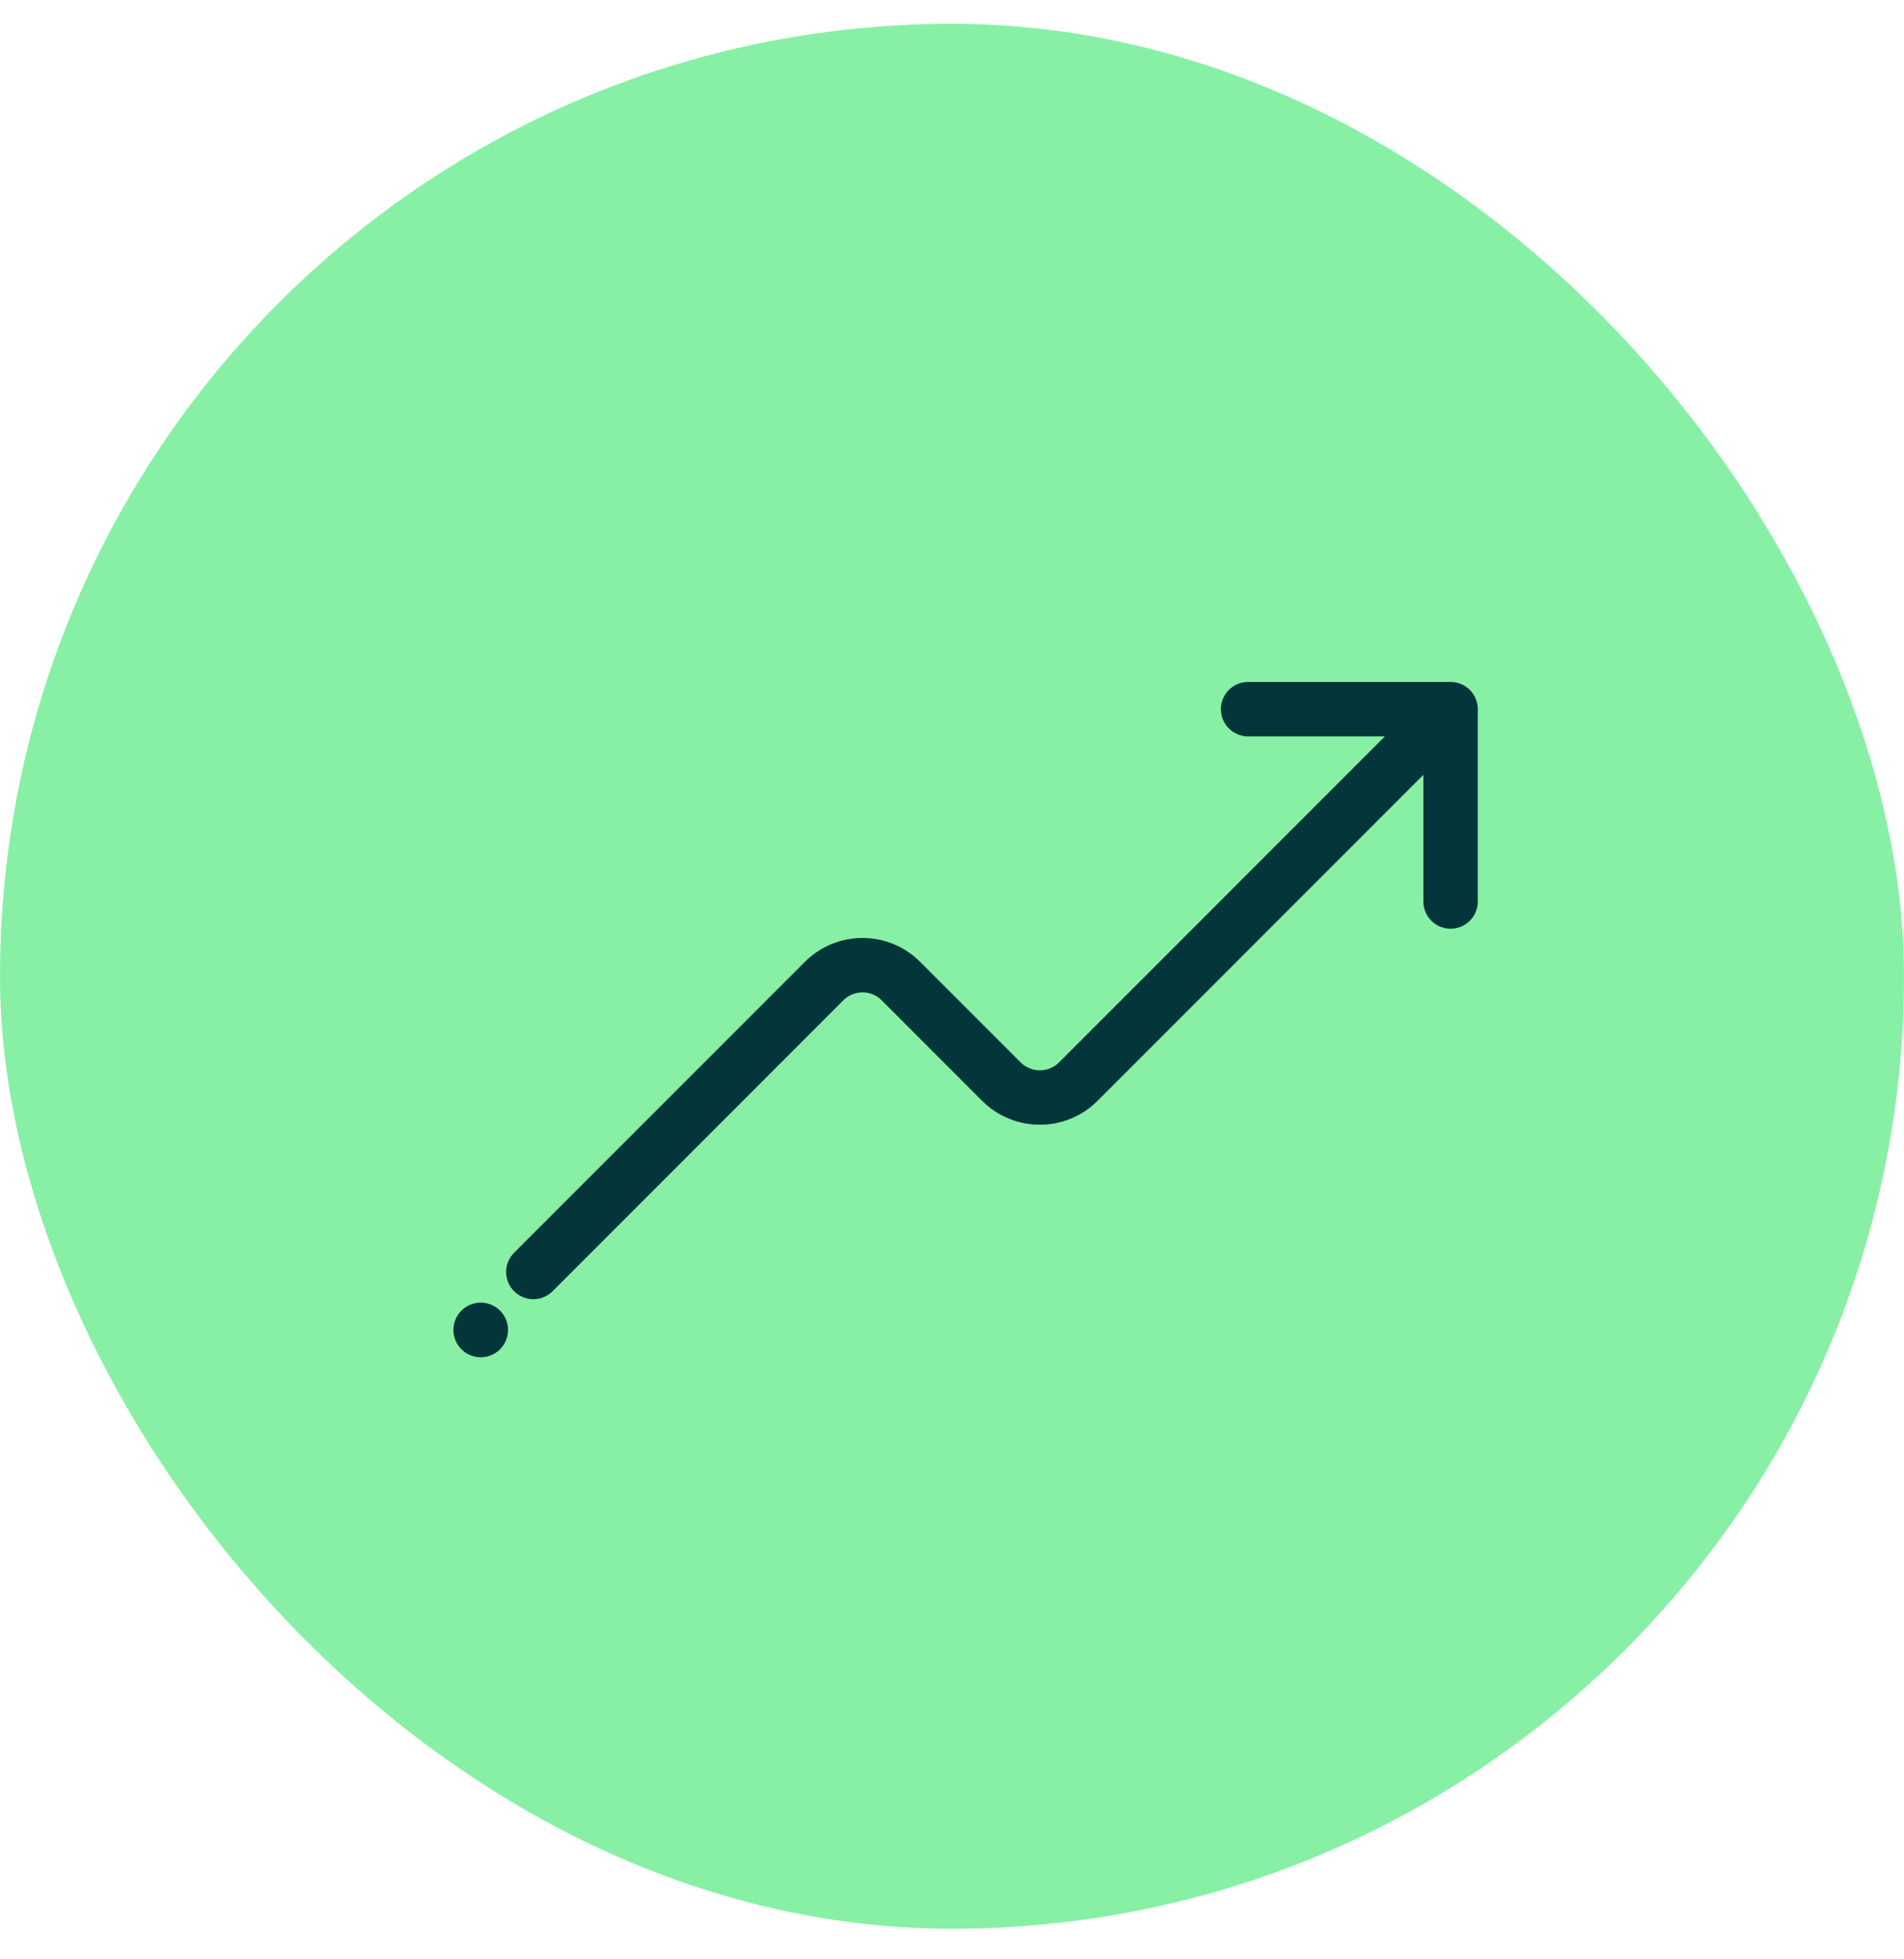 <svg width="35" height="36" viewBox="0 0 35 36" fill="none" xmlns="http://www.w3.org/2000/svg">
<g id="satisfaction">
<g id="Group 876">
<rect id="Rectangle 285" y="0.438" width="35" height="35" rx="17.5" fill="#87F0A5"/>
<g id="Group 1451">
<path id="Vector 53" d="M26.665 13.03L19.822 19.873C19.432 20.263 18.799 20.263 18.408 19.873L16.562 18.027C16.172 17.636 15.539 17.636 15.148 18.027L9.804 23.371M26.665 13.03V16.564M26.665 13.03H22.943" stroke="#03363A" stroke-linecap="round"/>
<circle id="Ellipse 266" cx="8.837" cy="24.436" r="0.502" fill="#03363A"/>
</g>
</g>
</g>
</svg>

